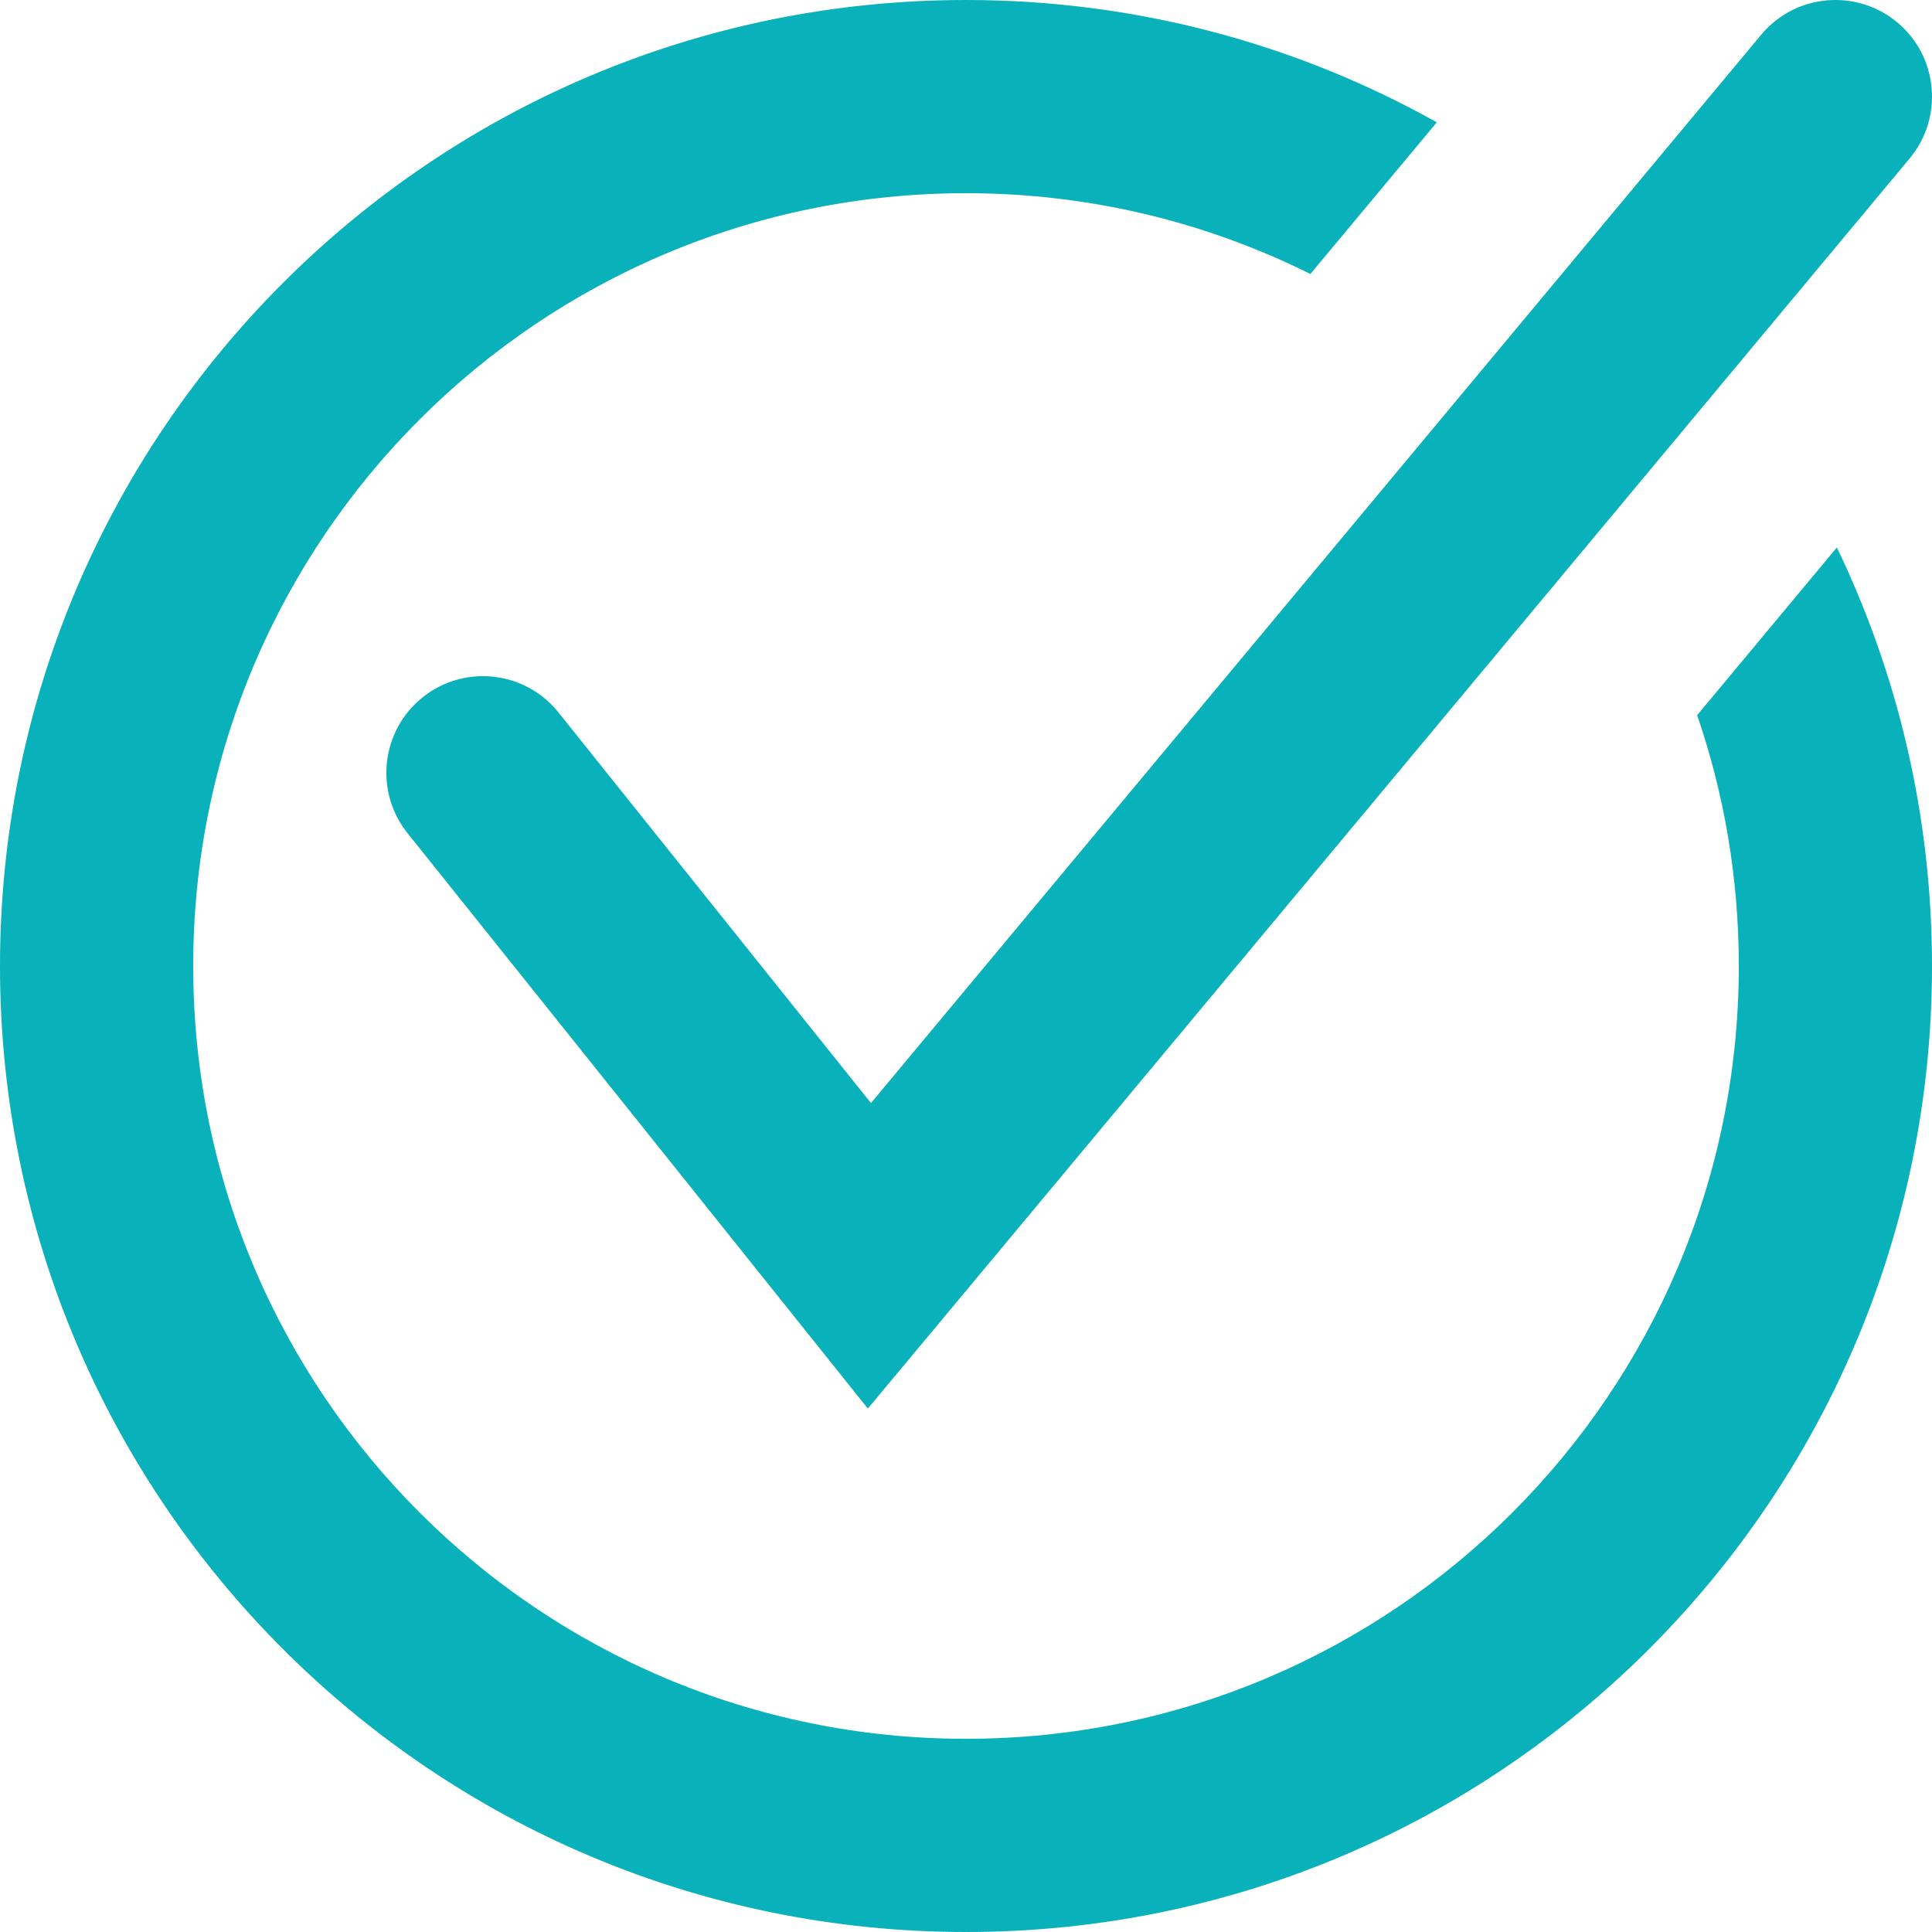 <?xml version="1.0" encoding="UTF-8"?>
<svg xmlns="http://www.w3.org/2000/svg" width="16" height="16" viewBox="0 0 16 16" fill="none">
  <path fill-rule="evenodd" clip-rule="evenodd" d="M15.815 1.312C16.097 0.973 16.052 0.468 15.712 0.185C15.373 -0.097 14.868 -0.052 14.585 0.288L7.213 9.135L4.625 5.9C4.349 5.555 3.845 5.499 3.5 5.775C3.155 6.051 3.099 6.555 3.375 6.9L6.575 10.9L7.187 11.665L7.815 10.912L15.815 1.312ZM8 2.00557e-05C9.416 2.00557e-05 10.745 0.368 11.899 1.013L10.852 2.269C9.993 1.841 9.025 1.6 8 1.6C4.465 1.6 1.6 4.465 1.6 8C1.6 11.535 4.465 14.4 8 14.4C11.535 14.4 14.4 11.535 14.4 8C14.4 7.273 14.279 6.574 14.055 5.923L15.212 4.534C15.717 5.583 16 6.758 16 8C16 12.418 12.418 16 8 16C3.582 16 0 12.418 0 8C0 3.582 3.582 2.00557e-05 8 2.00557e-05Z" fill="#09B1BA"></path>
</svg>
